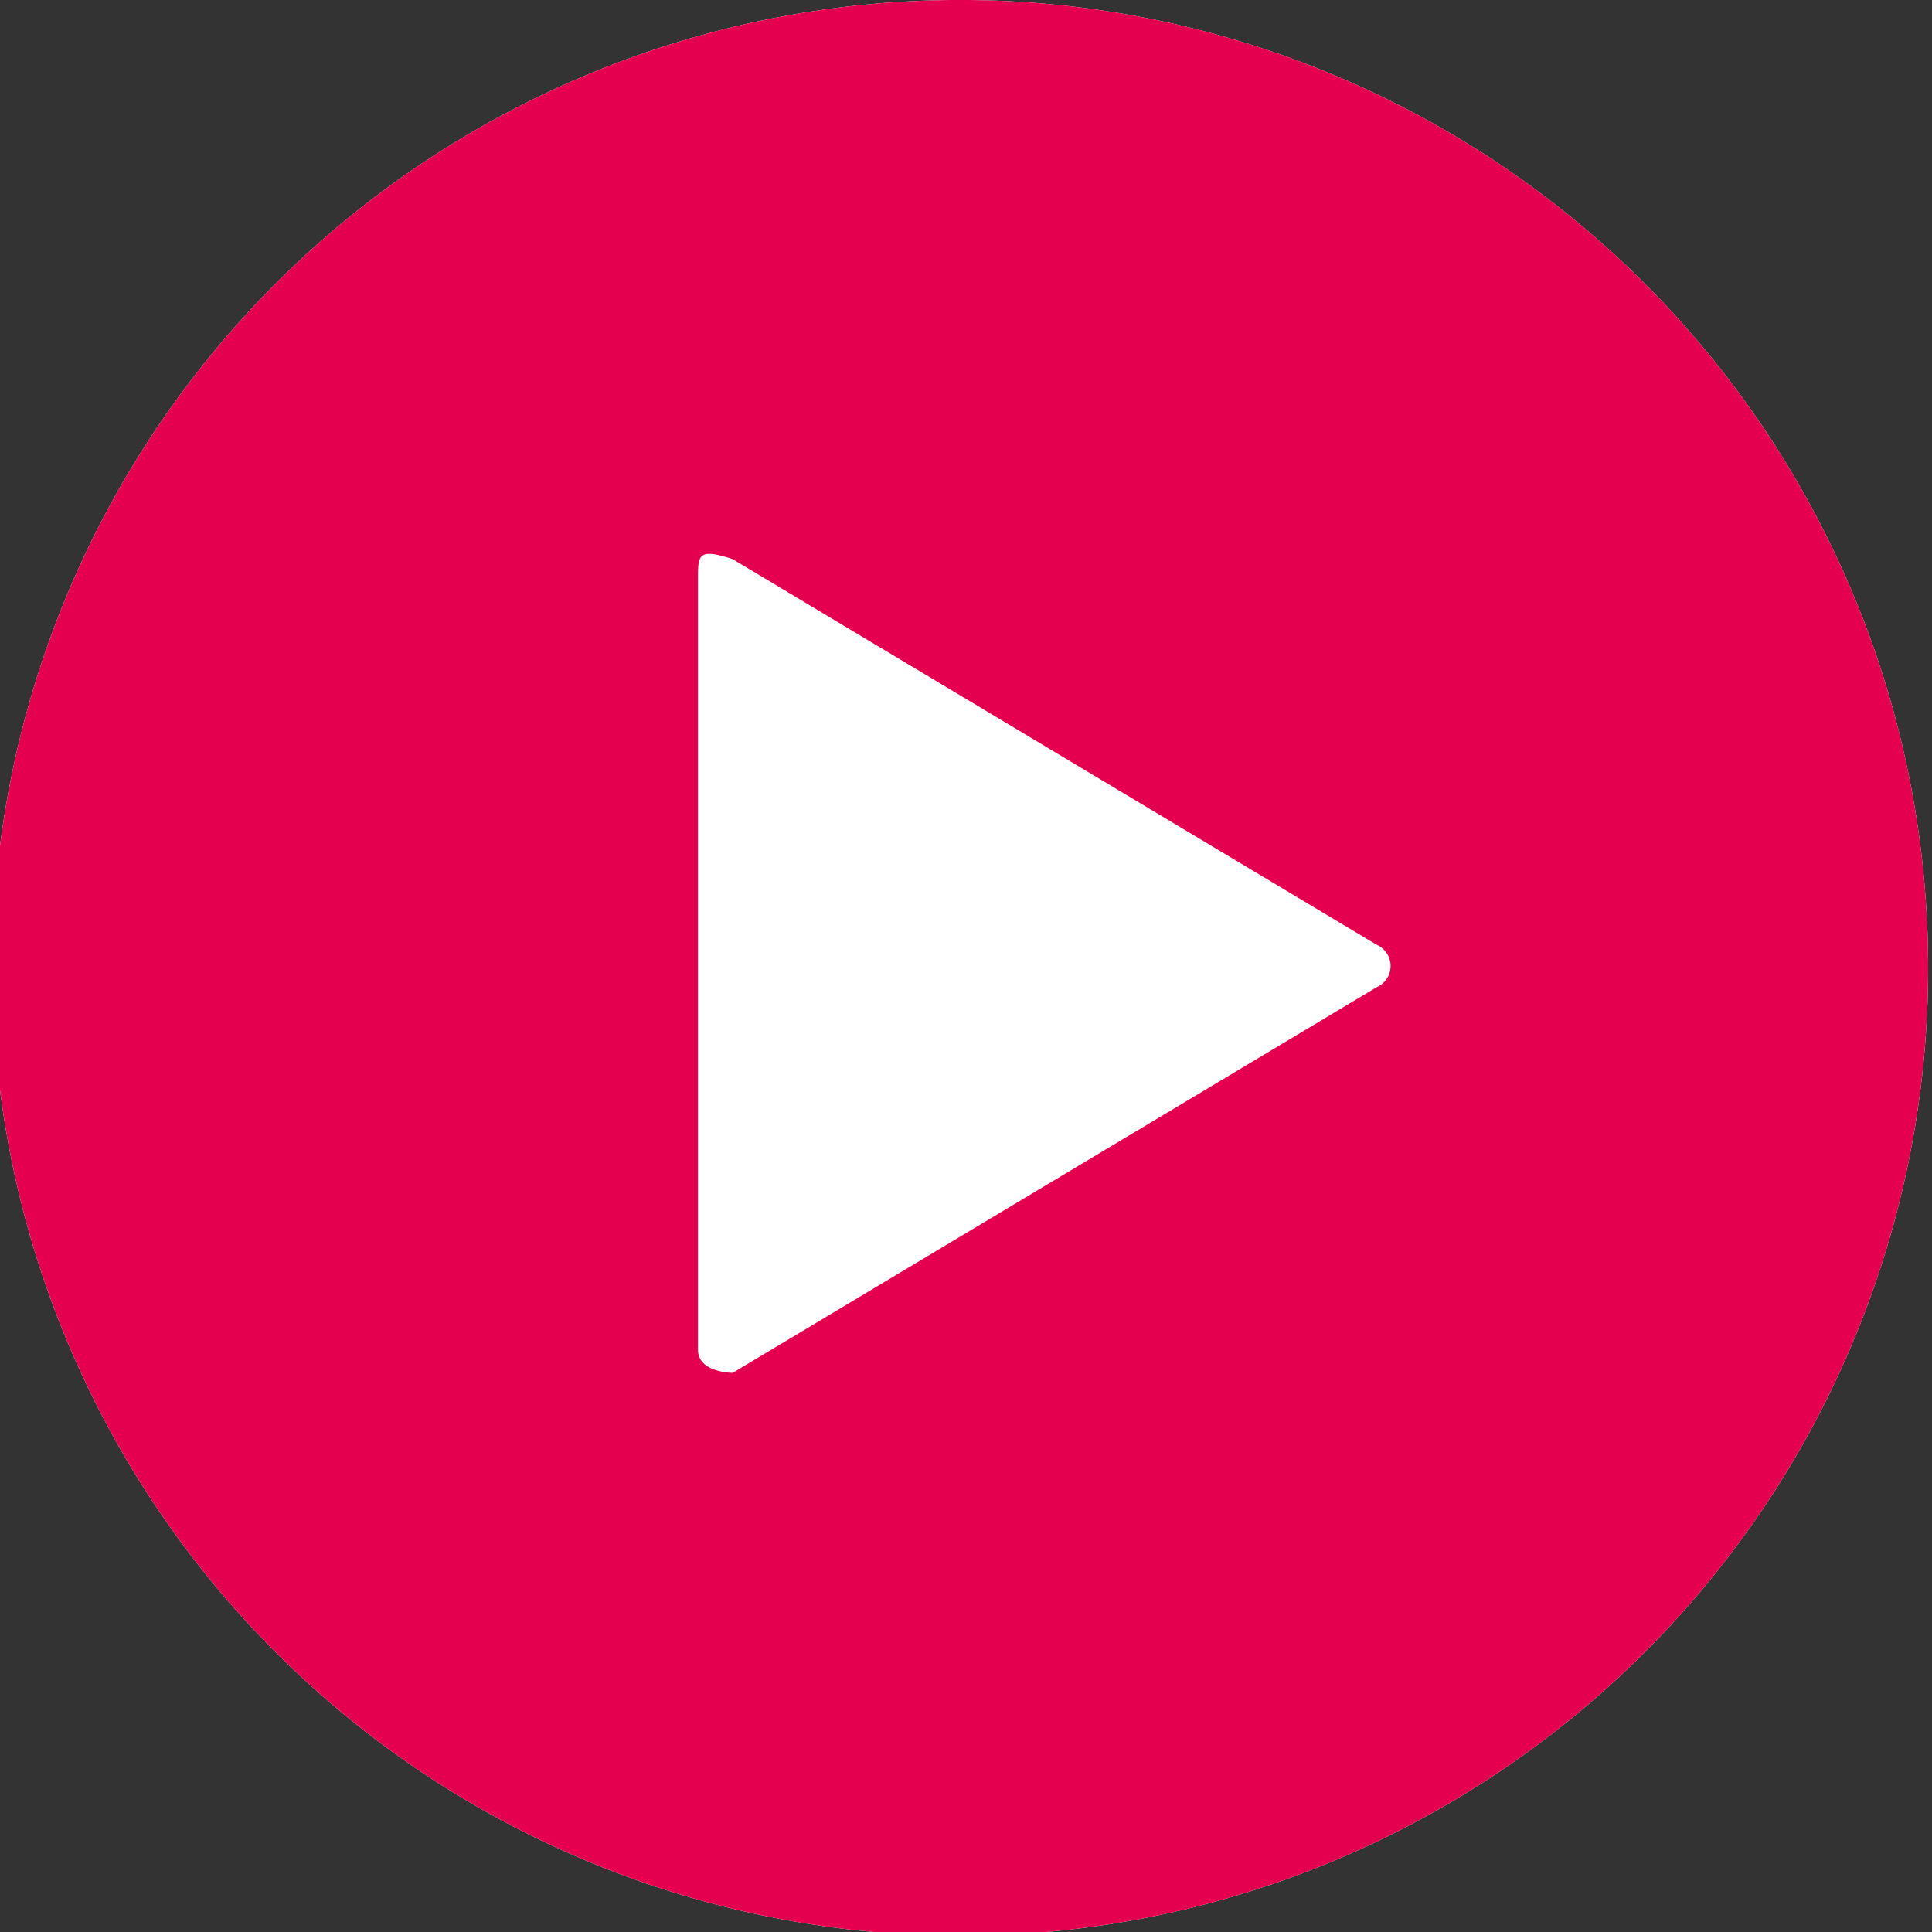 <svg xmlns="http://www.w3.org/2000/svg" viewBox="0 0 5.01 5.01"><rect x="0" y="0" width="5.01" height="5.01" fill="#333333" stroke="none"/><defs><style>.cls-1{fill:#fff;}.cls-2{fill:#e5004f;}</style></defs><g id="レイヤー_2" data-name="レイヤー 2"><g id="レイヤー_1-2" data-name="レイヤー 1"><path class="cls-1" d="M2.51,0A2.51,2.51,0,1,0,5,2.51,2.51,2.51,0,0,0,2.51,0Z"/><path class="cls-2" d="M2.51,0A2.51,2.51,0,1,0,5,2.51,2.51,2.51,0,0,0,2.51,0ZM3.57,2.56l-1.67,1s-.09,0-.09-.06v-2c0-.06,0-.08.09-.05l1.67,1A.06.06,0,0,1,3.57,2.56Z"/></g></g></svg>